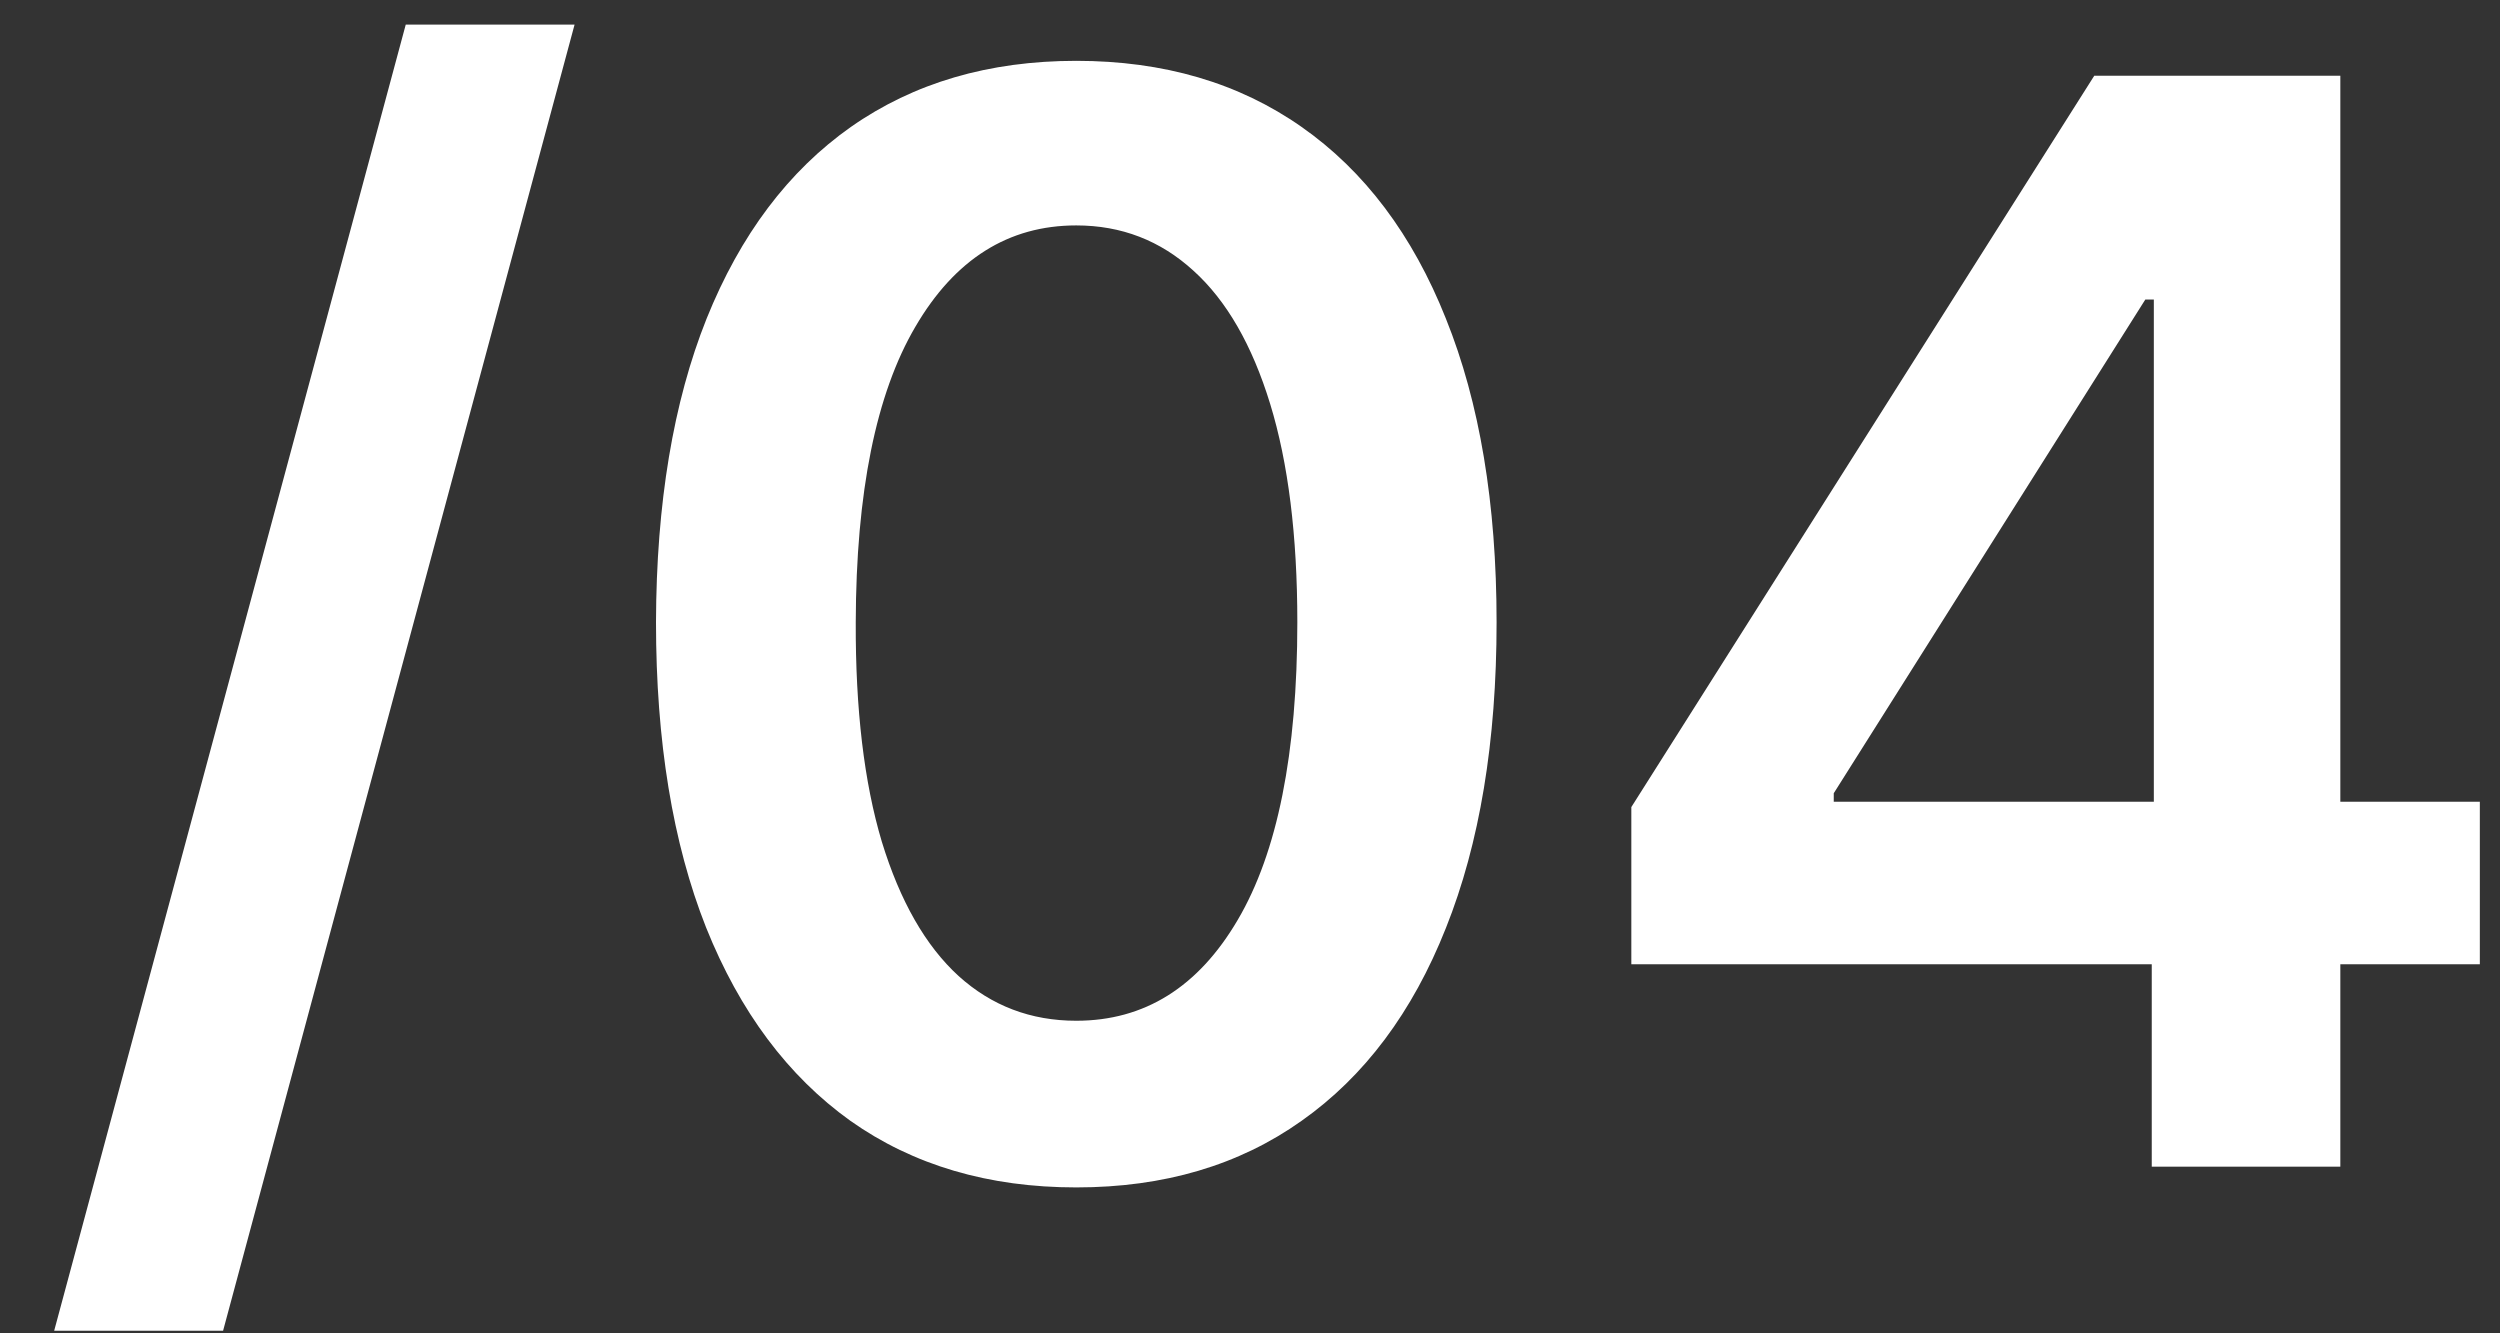<?xml version="1.0" encoding="UTF-8"?>
<svg xmlns="http://www.w3.org/2000/svg" width="30" height="16" viewBox="0 0 30 16" fill="none">
  <rect x="0" y="0" width="30" height="16" fill="#333333" stroke="none"/>
  <path d="M6.895 0.295L2.677 15.969H0.65L4.869 0.295H6.895ZM12.915 14.249C11.863 14.249 10.959 13.983 10.205 13.45C9.455 12.913 8.878 12.14 8.473 11.13C8.072 10.116 7.872 8.895 7.872 7.467C7.876 6.04 8.079 4.825 8.479 3.824C8.884 2.818 9.461 2.051 10.211 1.523C10.966 0.994 11.867 0.73 12.915 0.73C13.963 0.73 14.865 0.994 15.619 1.523C16.373 2.051 16.951 2.818 17.351 3.824C17.756 4.83 17.959 6.044 17.959 7.467C17.959 8.899 17.756 10.122 17.351 11.136C16.951 12.146 16.373 12.918 15.619 13.45C14.869 13.983 13.968 14.249 12.915 14.249ZM12.915 12.249C13.733 12.249 14.379 11.846 14.852 11.04C15.329 10.231 15.568 9.04 15.568 7.467C15.568 6.428 15.459 5.554 15.242 4.847C15.025 4.139 14.718 3.607 14.322 3.249C13.925 2.886 13.456 2.705 12.915 2.705C12.101 2.705 11.458 3.11 10.985 3.92C10.512 4.725 10.273 5.908 10.269 7.467C10.265 8.511 10.369 9.389 10.582 10.101C10.8 10.812 11.106 11.349 11.503 11.712C11.899 12.07 12.37 12.249 12.915 12.249ZM19.576 11.571V9.685L25.131 0.909H26.703V3.594H25.744L22.005 9.519V9.621H29.758V11.571H19.576ZM25.821 14V10.996L25.846 10.152V0.909H28.084V14H25.821Z" fill="white"></path>
</svg>
